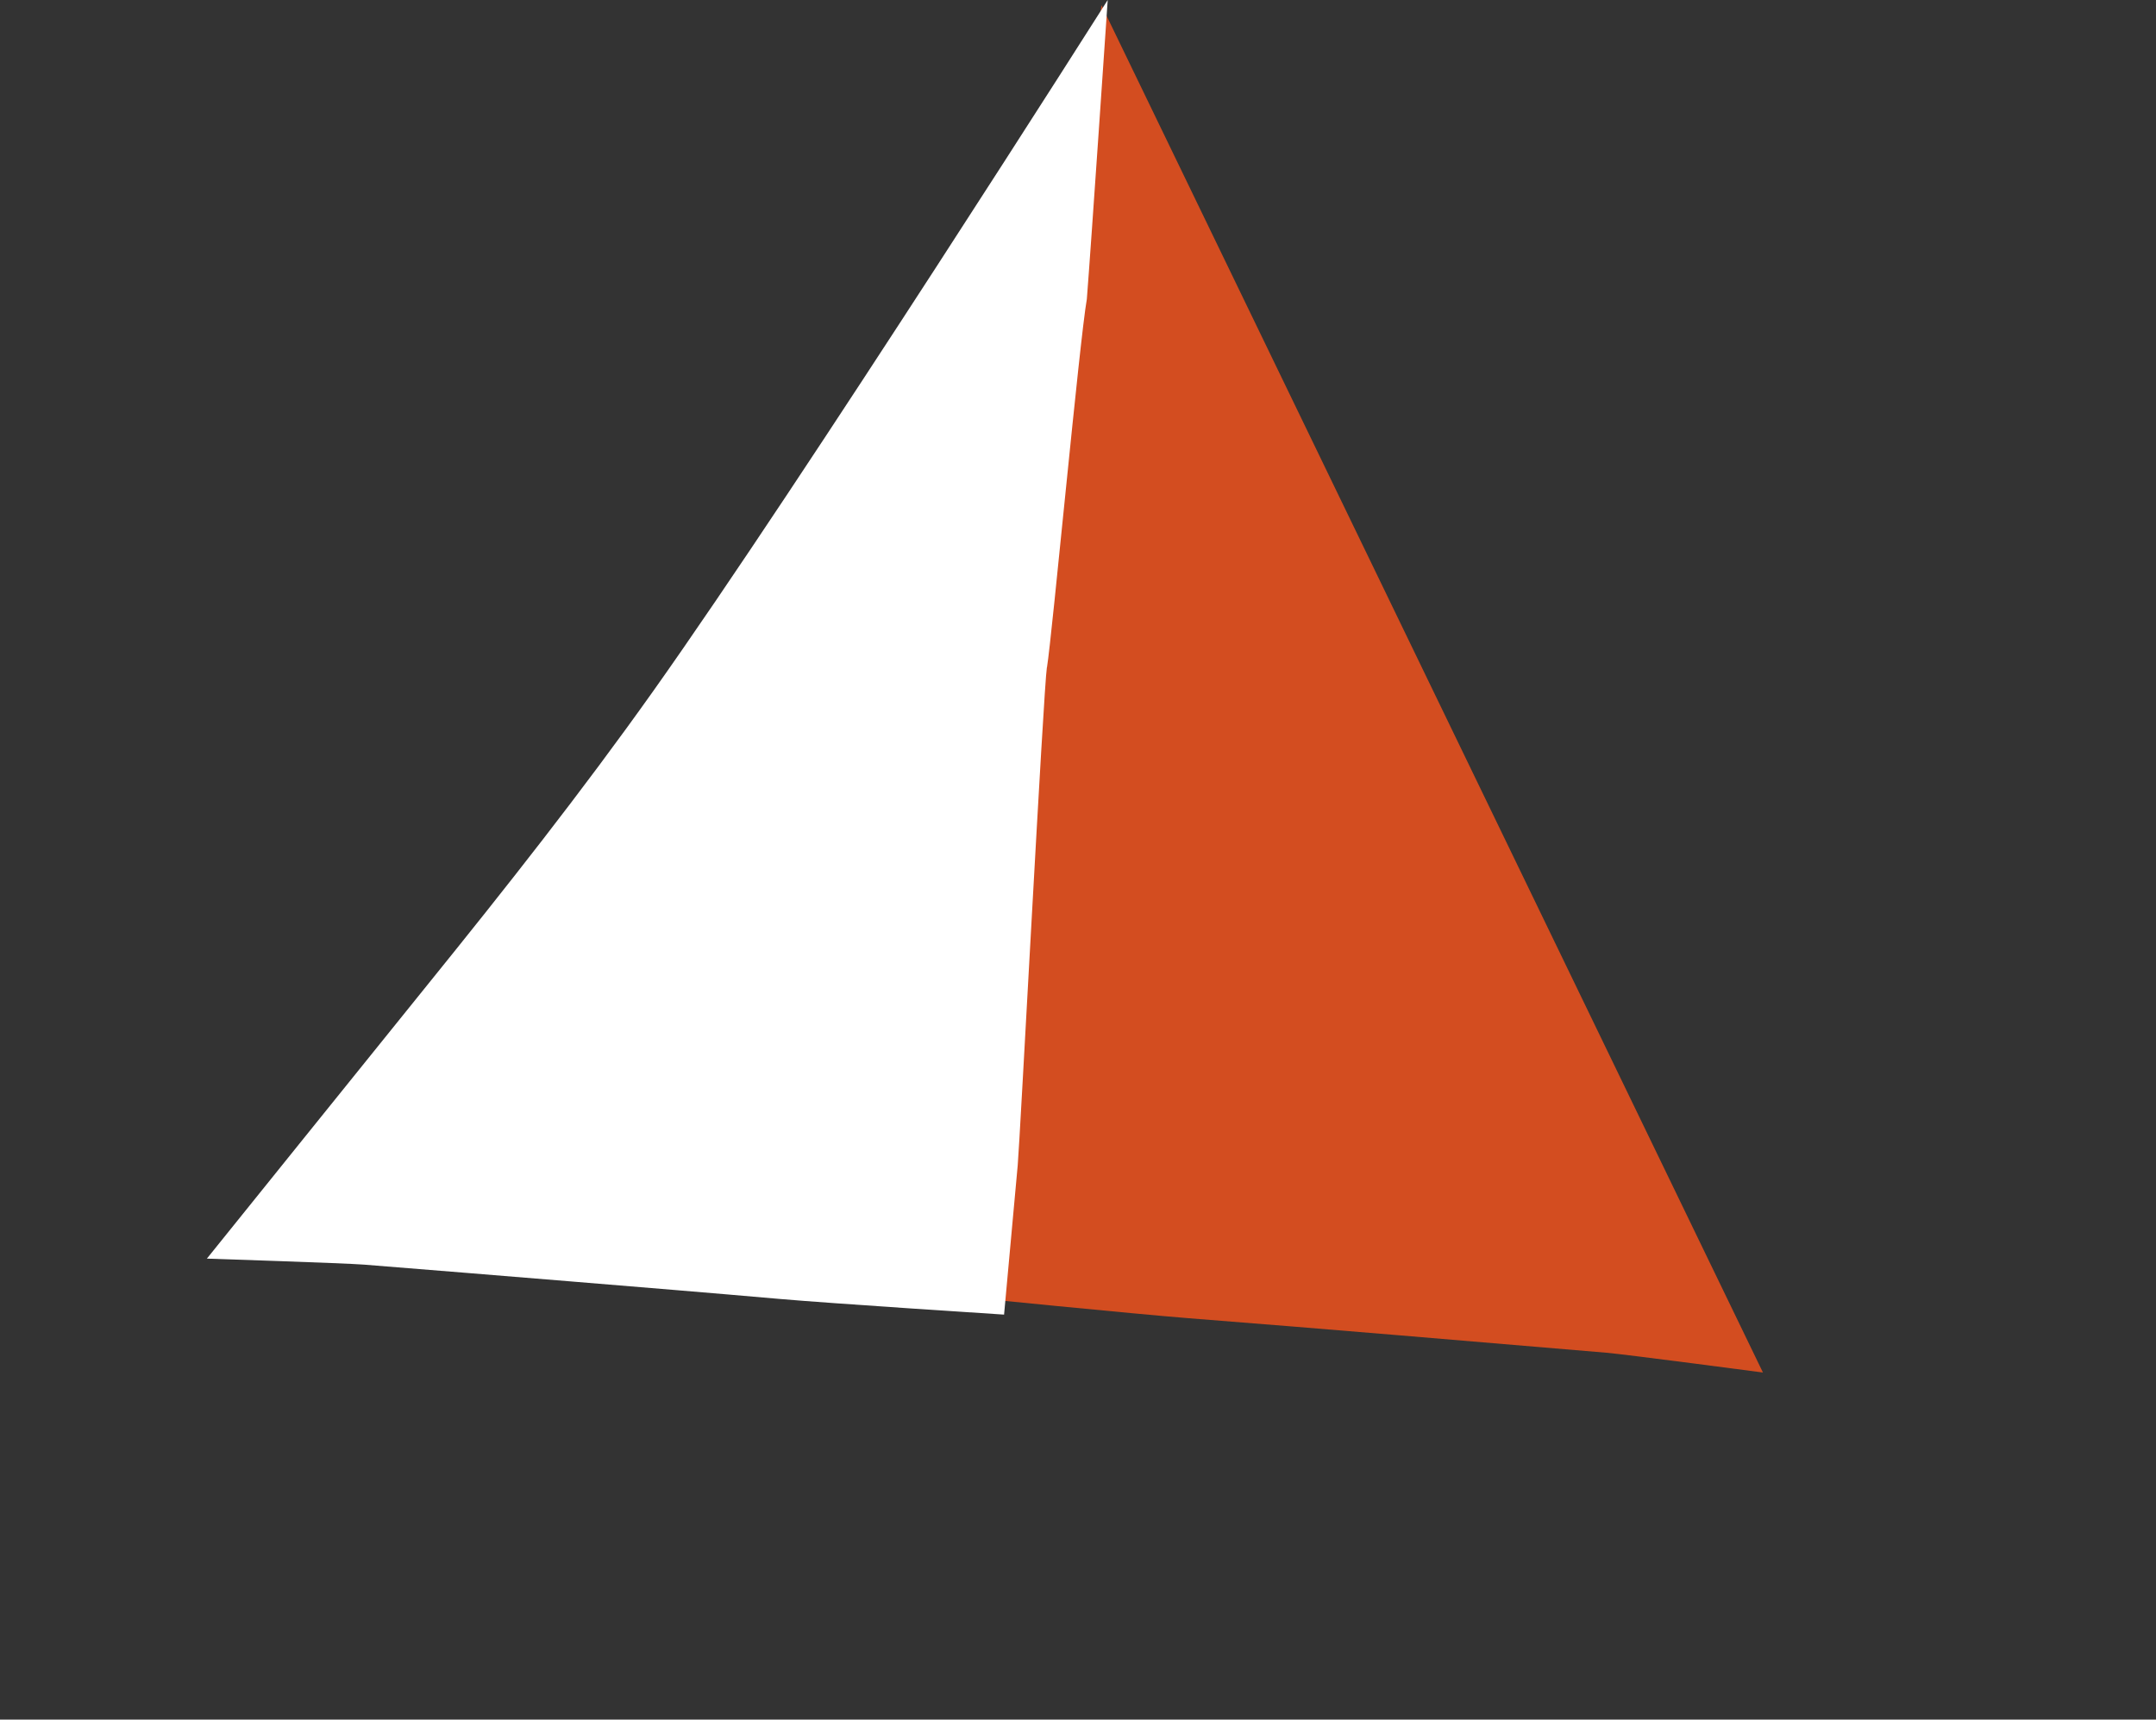 <svg width="183" height="146" viewBox="0 0 183 146" fill="none" xmlns="http://www.w3.org/2000/svg">
<rect x="0" y="0" width="183" height="146" fill="#333333" stroke="none"/>
<g clip-path="url(#clip0_1434_3303)">
<path d="M90.614 25.355C91.087 20.927 93.489 0.437 93.489 0.437L149.637 116.53C149.637 116.53 137.941 114.985 136.339 114.851C130.516 114.36 124.704 113.866 118.881 113.381C112.874 112.884 106.87 112.384 100.855 111.918C96.523 111.58 81.746 110.103 81.746 110.103C81.746 110.103 82.842 98.53 82.921 97.608C83.076 95.907 90.584 28.854 90.611 25.358L90.614 25.355Z" fill="#D34D20"/>
<path d="M88.868 56.66C89.314 53.874 91.632 28.893 92.25 25.397C92.608 20.89 94.022 0.001 94.022 0.001C94.022 0.001 68.124 40.81 55.454 58.663C49.348 67.264 42.907 75.422 36.274 83.627C32.534 88.254 17.559 106.861 17.559 106.861C17.559 106.861 29.297 107.245 30.891 107.371C36.681 107.838 42.467 108.301 48.257 108.781C54.235 109.274 60.206 109.76 66.177 110.285C70.481 110.664 85.225 111.615 85.225 111.615C85.225 111.615 86.296 99.858 86.384 98.925C86.55 97.198 88.584 58.377 88.858 56.669L88.868 56.66Z" fill="white"/>
</g>
<defs>
<clipPath id="clip0_1434_3303">
<rect width="182.097" height="145.843" fill="white"/>
</clipPath>
</defs>
</svg>
